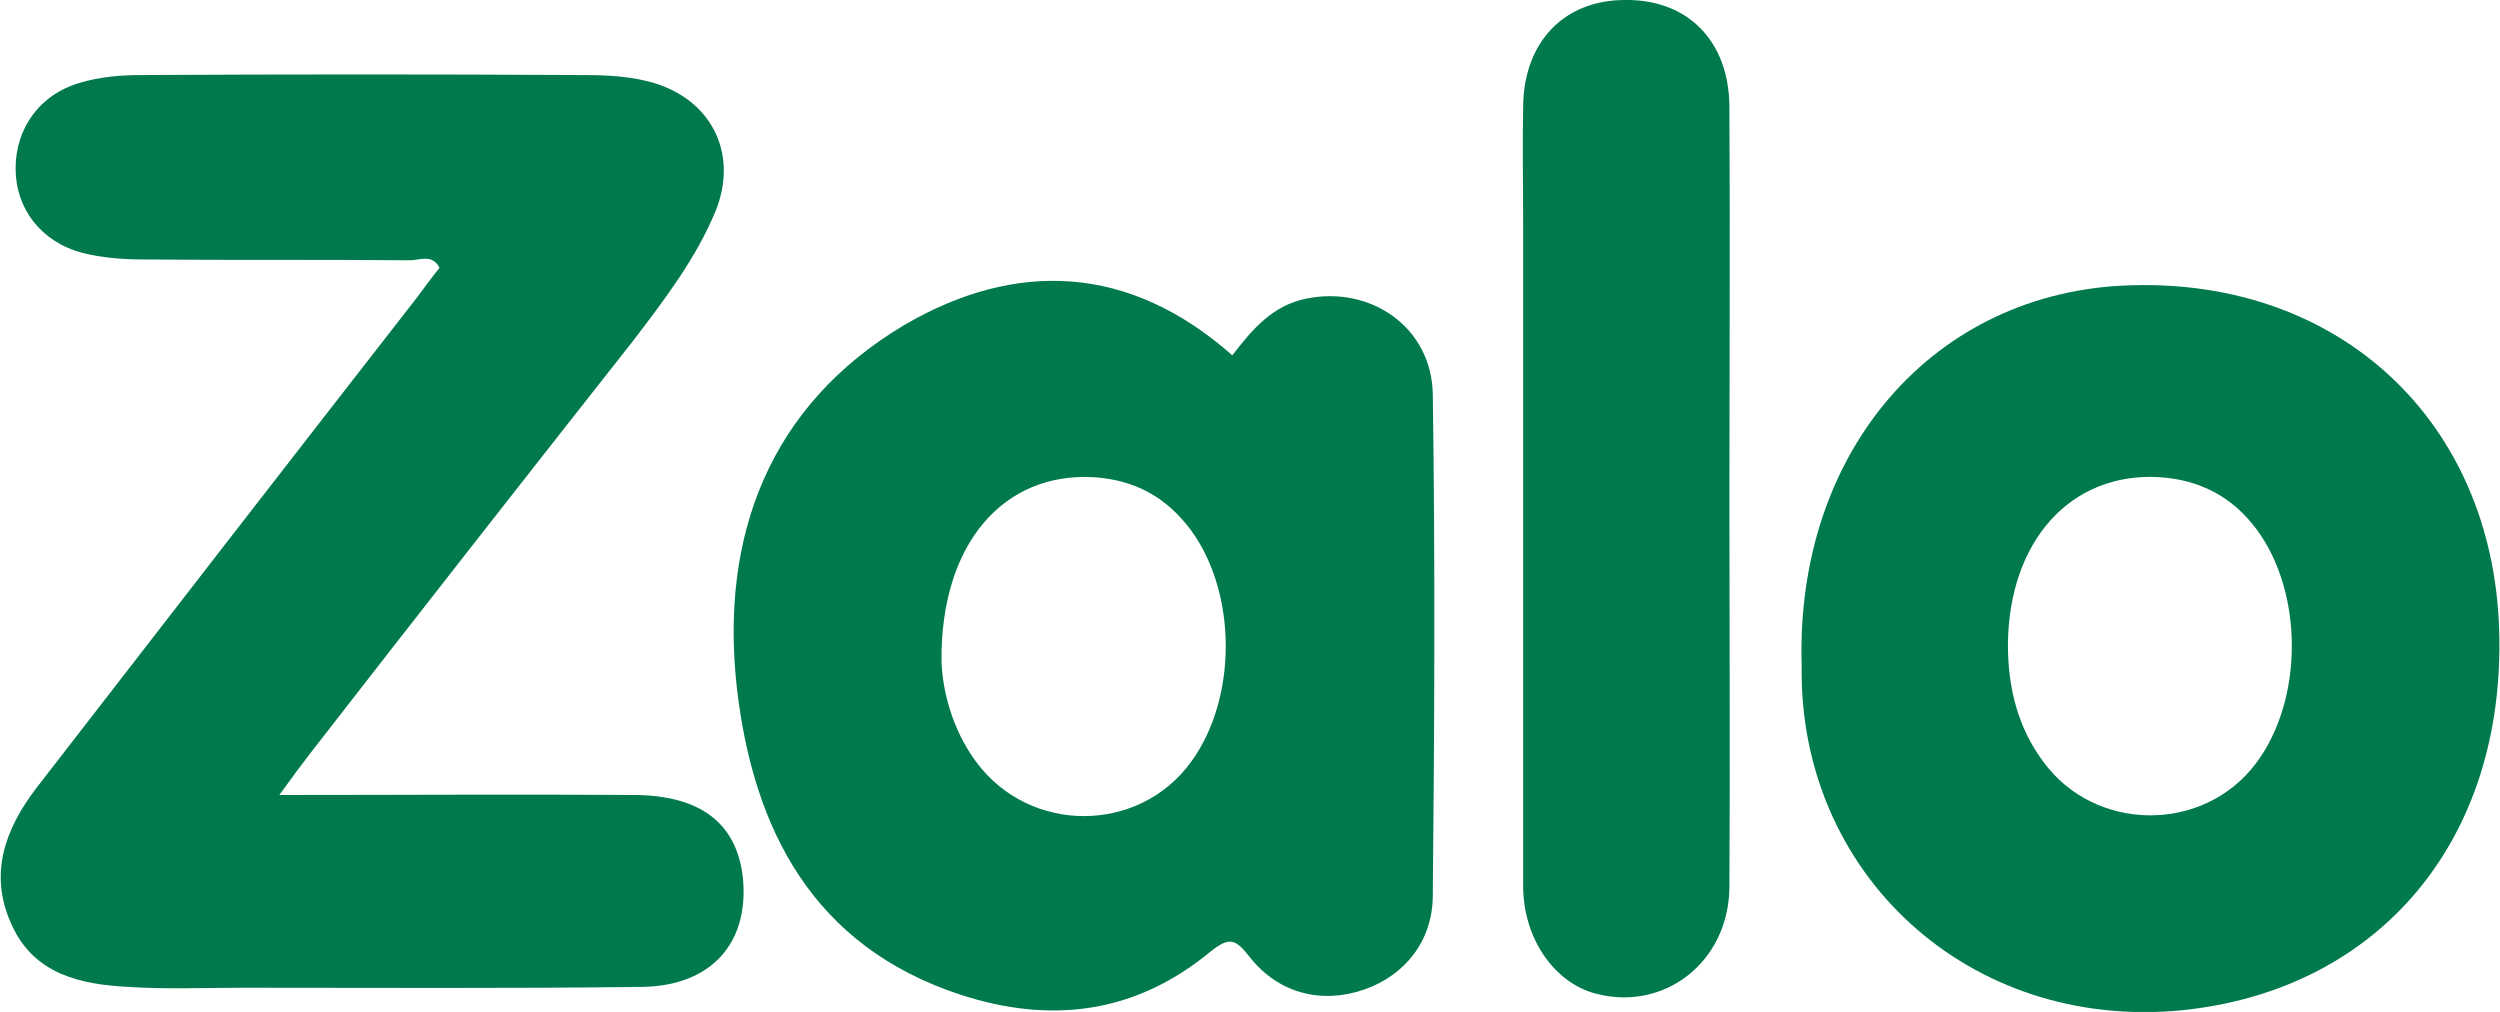 <?xml version="1.0" encoding="UTF-8"?>
<svg xmlns="http://www.w3.org/2000/svg" width="42" height="17" viewBox="0 0 42 17" fill="none">
  <g clip-path="url(#clip0_2304_11146)">
    <path d="M4.693 13.356C6.777 13.356 8.737 13.342 10.683 13.356C11.773 13.37 12.367 13.833 12.477 14.716C12.601 15.823 11.966 16.566 10.78 16.58C8.544 16.608 6.321 16.594 4.085 16.594C3.437 16.594 2.802 16.622 2.153 16.58C1.353 16.538 0.566 16.369 0.193 15.529C-0.193 14.688 0.083 13.931 0.607 13.244C2.733 10.497 4.872 7.736 7.012 4.989C7.136 4.821 7.26 4.653 7.384 4.499C7.26 4.261 7.053 4.373 6.887 4.373C5.397 4.359 3.892 4.373 2.402 4.359C2.057 4.359 1.712 4.331 1.38 4.247C0.69 4.064 0.262 3.504 0.262 2.831C0.262 2.158 0.663 1.584 1.353 1.388C1.684 1.29 2.029 1.261 2.374 1.261C4.831 1.247 7.301 1.247 9.758 1.261C10.2 1.261 10.628 1.276 11.056 1.416C11.994 1.738 12.394 2.621 12.022 3.546C11.691 4.345 11.166 5.031 10.642 5.718C8.82 8.031 6.998 10.357 5.19 12.684C5.052 12.866 4.914 13.048 4.693 13.356Z" fill="#007A4C"></path>
    <path d="M20.703 5.97C21.035 5.536 21.38 5.13 21.945 5.017C23.036 4.793 24.057 5.508 24.071 6.629C24.112 9.432 24.099 12.235 24.071 15.038C24.071 15.809 23.602 16.384 22.925 16.622C22.208 16.874 21.476 16.692 20.993 16.075C20.759 15.781 20.662 15.725 20.331 15.991C19.075 17.028 17.653 17.21 16.121 16.706C13.664 15.893 12.657 13.945 12.38 11.562C12.091 8.998 12.933 6.811 15.182 5.466C17.073 4.359 18.978 4.443 20.703 5.97ZM15.817 11.1C15.831 11.576 15.983 12.235 16.397 12.796C17.294 14.015 19.13 14.015 20.013 12.796C20.786 11.731 20.786 9.979 20.013 8.914C19.599 8.353 19.061 8.059 18.371 8.017C16.866 7.933 15.803 9.124 15.817 11.1Z" fill="#007A4C"></path>
    <path d="M30.268 11.184C30.158 7.582 32.49 4.891 35.789 4.793C39.309 4.681 41.876 7.077 41.986 10.581C42.097 14.127 39.957 16.635 36.659 16.972C33.07 17.322 30.213 14.673 30.268 11.184ZM33.733 10.833C33.733 11.548 33.898 12.221 34.326 12.795C35.196 13.987 37.017 14.001 37.901 12.823C38.701 11.758 38.701 9.964 37.915 8.899C37.501 8.339 36.948 8.058 36.272 8.016C34.782 7.932 33.746 9.095 33.733 10.833Z" fill="#007A4C"></path>
    <path d="M29.054 8.395C29.054 10.567 29.067 12.74 29.054 14.912C29.04 16.159 27.963 17 26.804 16.692C26.114 16.51 25.589 15.767 25.589 14.884C25.589 11.17 25.589 7.456 25.589 3.742C25.589 3.083 25.576 2.439 25.589 1.78C25.603 0.701 26.279 0 27.301 0C28.35 -0.014 29.054 0.687 29.054 1.808C29.067 4.008 29.054 6.195 29.054 8.395Z" fill="#007A4C"></path>
  </g>
  <defs>
    <clipPath id="clip0_2304_11146">
      <rect width="42" height="17" fill="white"></rect>
    </clipPath>
  </defs>
</svg>
